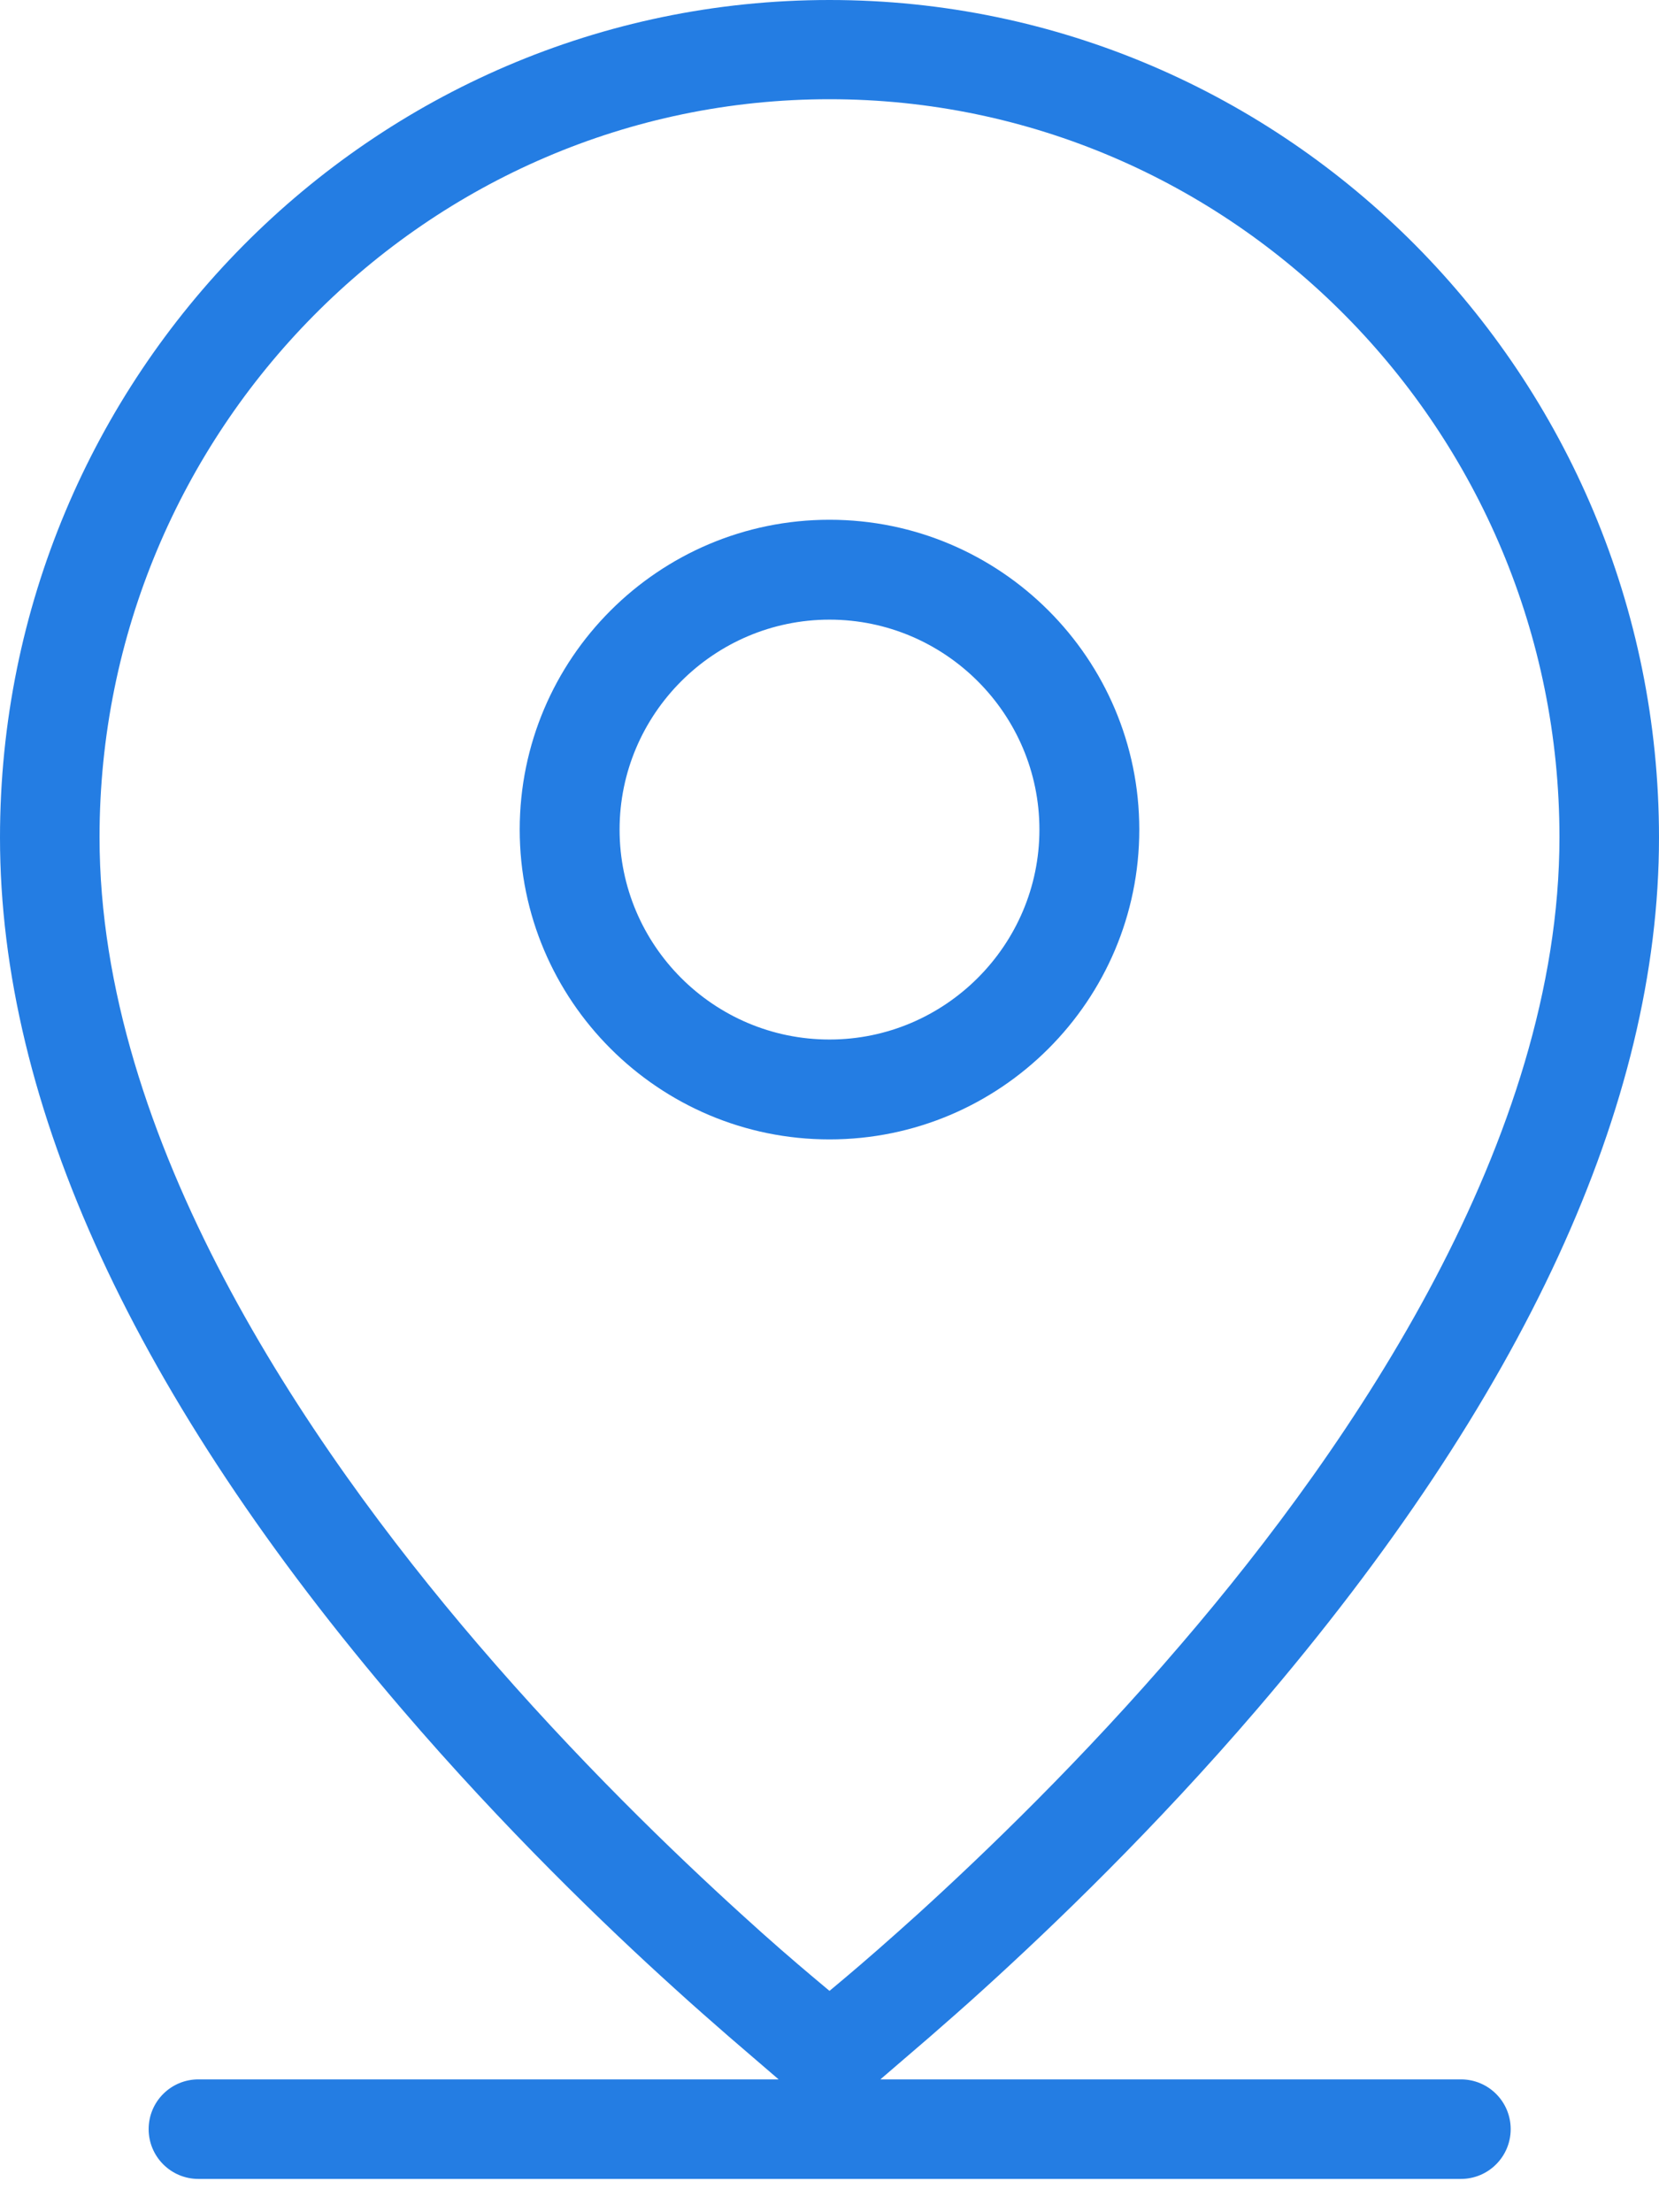 <svg width="15" height="20" viewBox="0 0 15 20" fill="none" xmlns="http://www.w3.org/2000/svg"><path d="M7.5 4.699C5.955 4.699 4.699 5.955 4.699 7.5C4.699 9.045 5.955 10.301 7.5 10.301C9.046 10.301 10.301 9.045 10.301 7.5C10.301 5.955 9.046 4.699 7.5 4.699ZM7.5 9.398C6.452 9.398 5.602 8.545 5.602 7.5C5.602 6.455 6.455 5.602 7.5 5.602C8.545 5.602 9.398 6.455 9.398 7.5C9.398 8.545 8.545 9.398 7.5 9.398Z" fill="#247DE3"/><path d="M1.794 18.799C1.545 18.799 1.344 19 1.344 19.249C1.344 19.497 1.545 19.699 1.794 19.699H13.209C13.458 19.699 13.659 19.497 13.659 19.249C13.659 19 13.458 18.799 13.209 18.799H7.96L8.41 18.412C8.554 18.286 8.721 18.141 8.904 17.974C9.514 17.42 10.44 16.533 11.368 15.45C13.779 12.636 15 9.983 15 7.572C15 3.396 11.636 0 7.5 0C3.364 0 0 3.396 0 7.572C0 9.986 1.221 12.636 3.632 15.45C4.56 16.533 5.483 17.42 6.096 17.974C6.279 18.141 6.446 18.286 6.59 18.412L7.04 18.799H1.791H1.794ZM7.5 17.999L7.358 17.88C7.182 17.732 6.959 17.54 6.701 17.304C6.109 16.766 5.212 15.906 4.318 14.861C2.76 13.042 0.9 10.301 0.9 7.569C0.9 3.89 3.862 0.897 7.5 0.897C11.138 0.897 14.1 3.89 14.1 7.569C14.1 10.301 12.243 13.042 10.682 14.861C9.788 15.906 8.891 16.766 8.299 17.304C8.041 17.537 7.818 17.732 7.642 17.88L7.5 17.999Z" fill="#247DE3"/></svg>